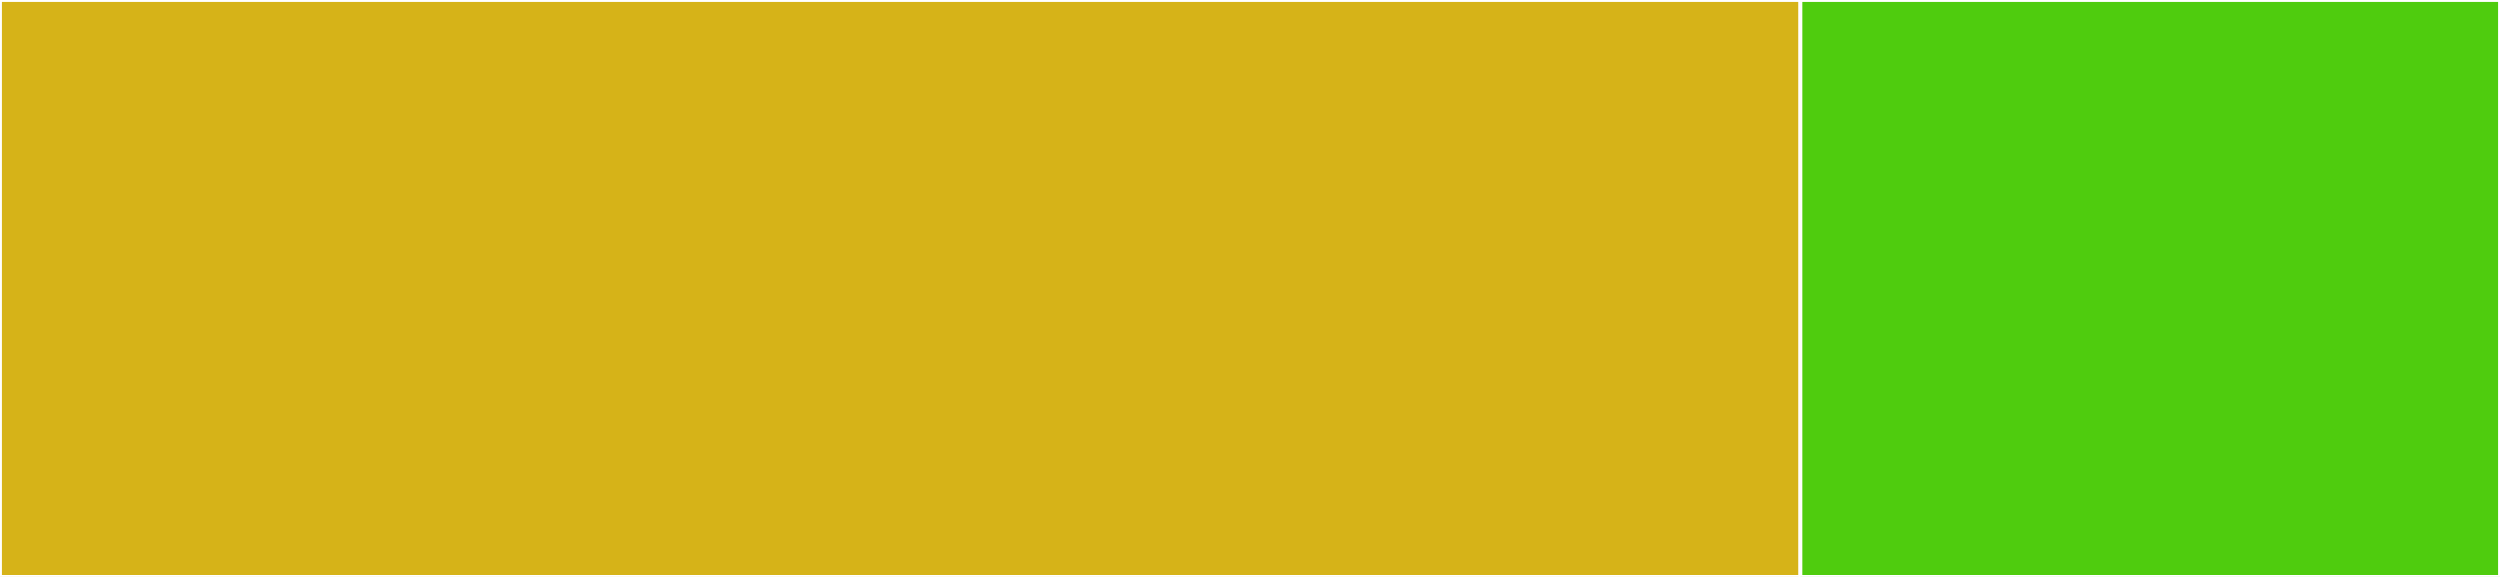 <svg baseProfile="full" width="650" height="150" viewBox="0 0 650 150" version="1.1"
xmlns="http://www.w3.org/2000/svg" xmlns:ev="http://www.w3.org/2001/xml-events"
xmlns:xlink="http://www.w3.org/1999/xlink">

<rect x="0" y="0" width="650" height="150" fill="#333333" stroke="none"/>

<style>rect.s{mask:url(#mask);}</style>
<defs>
  <pattern id="white" width="4" height="4" patternUnits="userSpaceOnUse" patternTransform="rotate(45)">
    <rect width="2" height="2" transform="translate(0,0)" fill="white"></rect>
  </pattern>
  <mask id="mask">
    <rect x="0" y="0" width="100%" height="100%" fill="url(#white)"></rect>
  </mask>
</defs>

<rect x="0" y="0" width="468.107" height="150.0" fill="#d6b318" stroke="white" stroke-width="1" class=" tooltipped" data-content="pytest_sugar.py"><title>pytest_sugar.py</title></rect>
<rect x="468.107" y="0" width="181.893" height="150.0" fill="#4fcc0e" stroke="white" stroke-width="1" class=" tooltipped" data-content="test_sugar.py"><title>test_sugar.py</title></rect>
</svg>